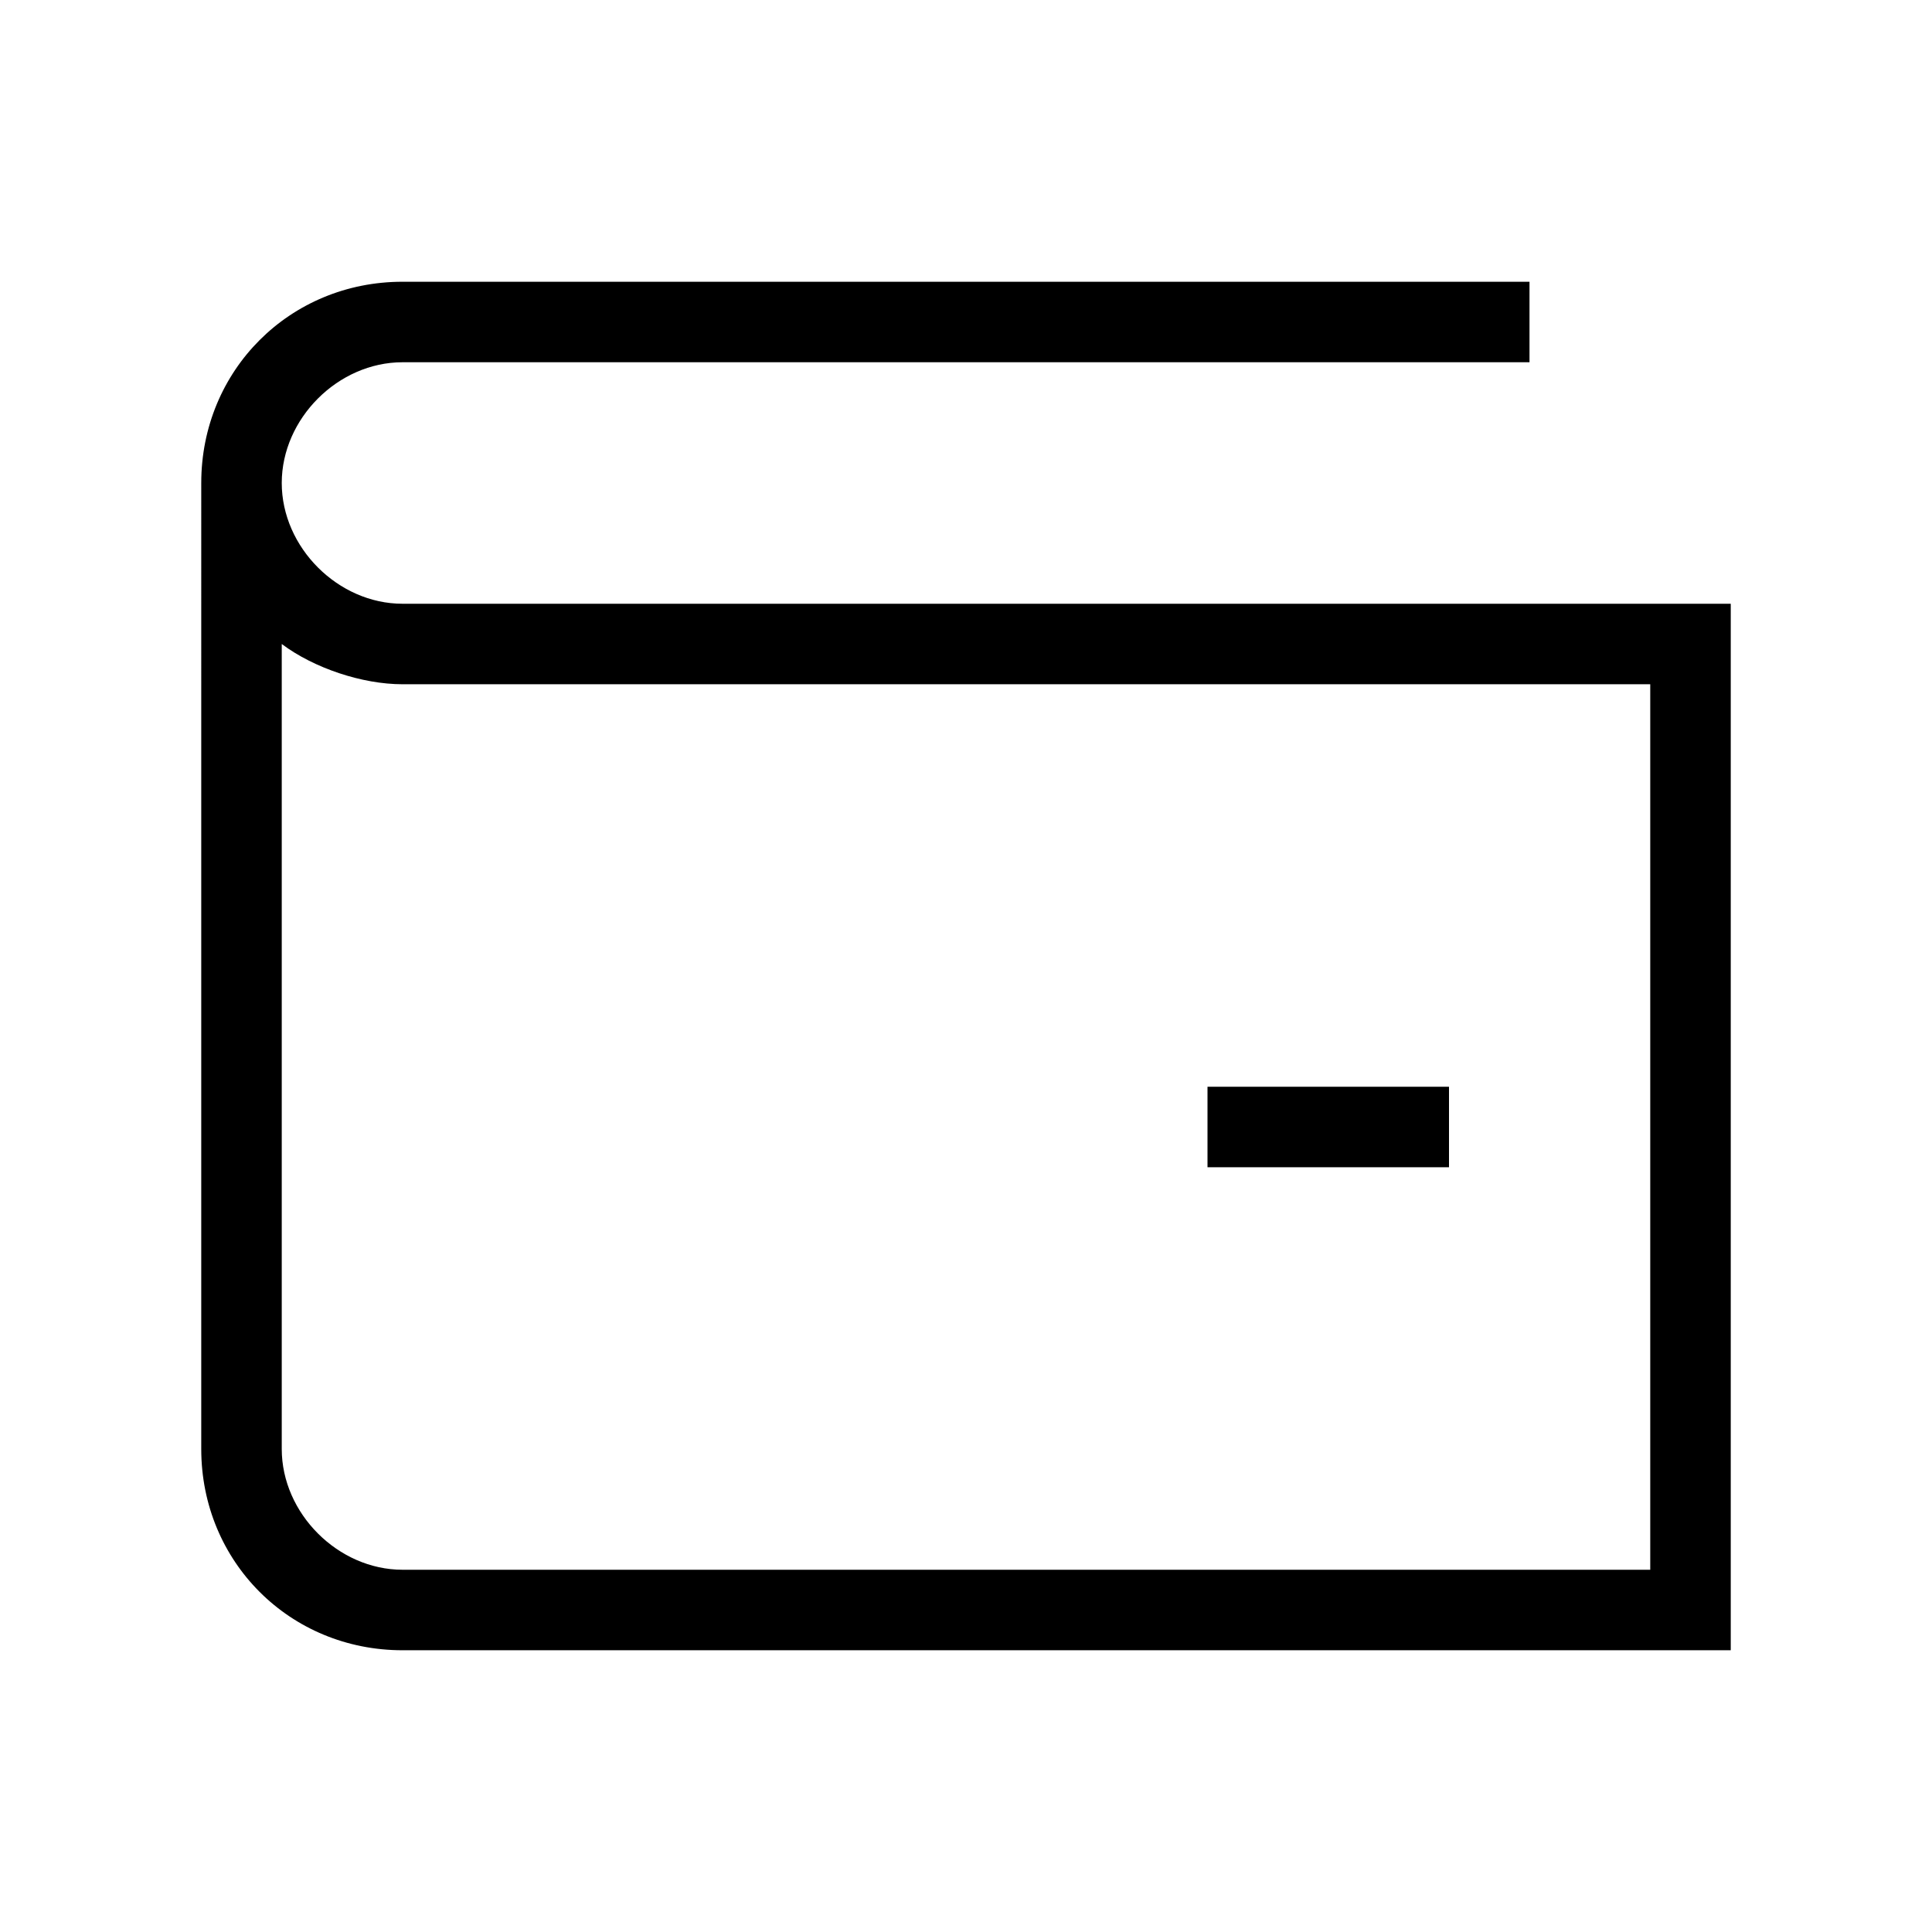<?xml version="1.0" encoding="UTF-8"?><svg id="Layer_2" xmlns="http://www.w3.org/2000/svg" viewBox="0 0 24 24"><g id="_1px"><g id="wallet"><rect id="light_finance_wallet_background" width="24" height="24" style="fill:none;"/><path id="Vector_412_Stroke_" d="m18,14.5h-3v-1h3v1Z"/><path id="Union-9" d="m21.5,20.5H5c-1.4,0-2.5-1.1-2.5-2.5V6c0-1.4,1.1-2.5,2.5-2.5h14v1H5c-.8,0-1.5.7-1.5,1.5s.7,1.5,1.5,1.5h16.5v13ZM3.5,8v10c0,.8.7,1.5,1.5,1.5h15.5v-11H5c-.5,0-1.1-.2-1.5-.5Z"/></g></g></svg>
